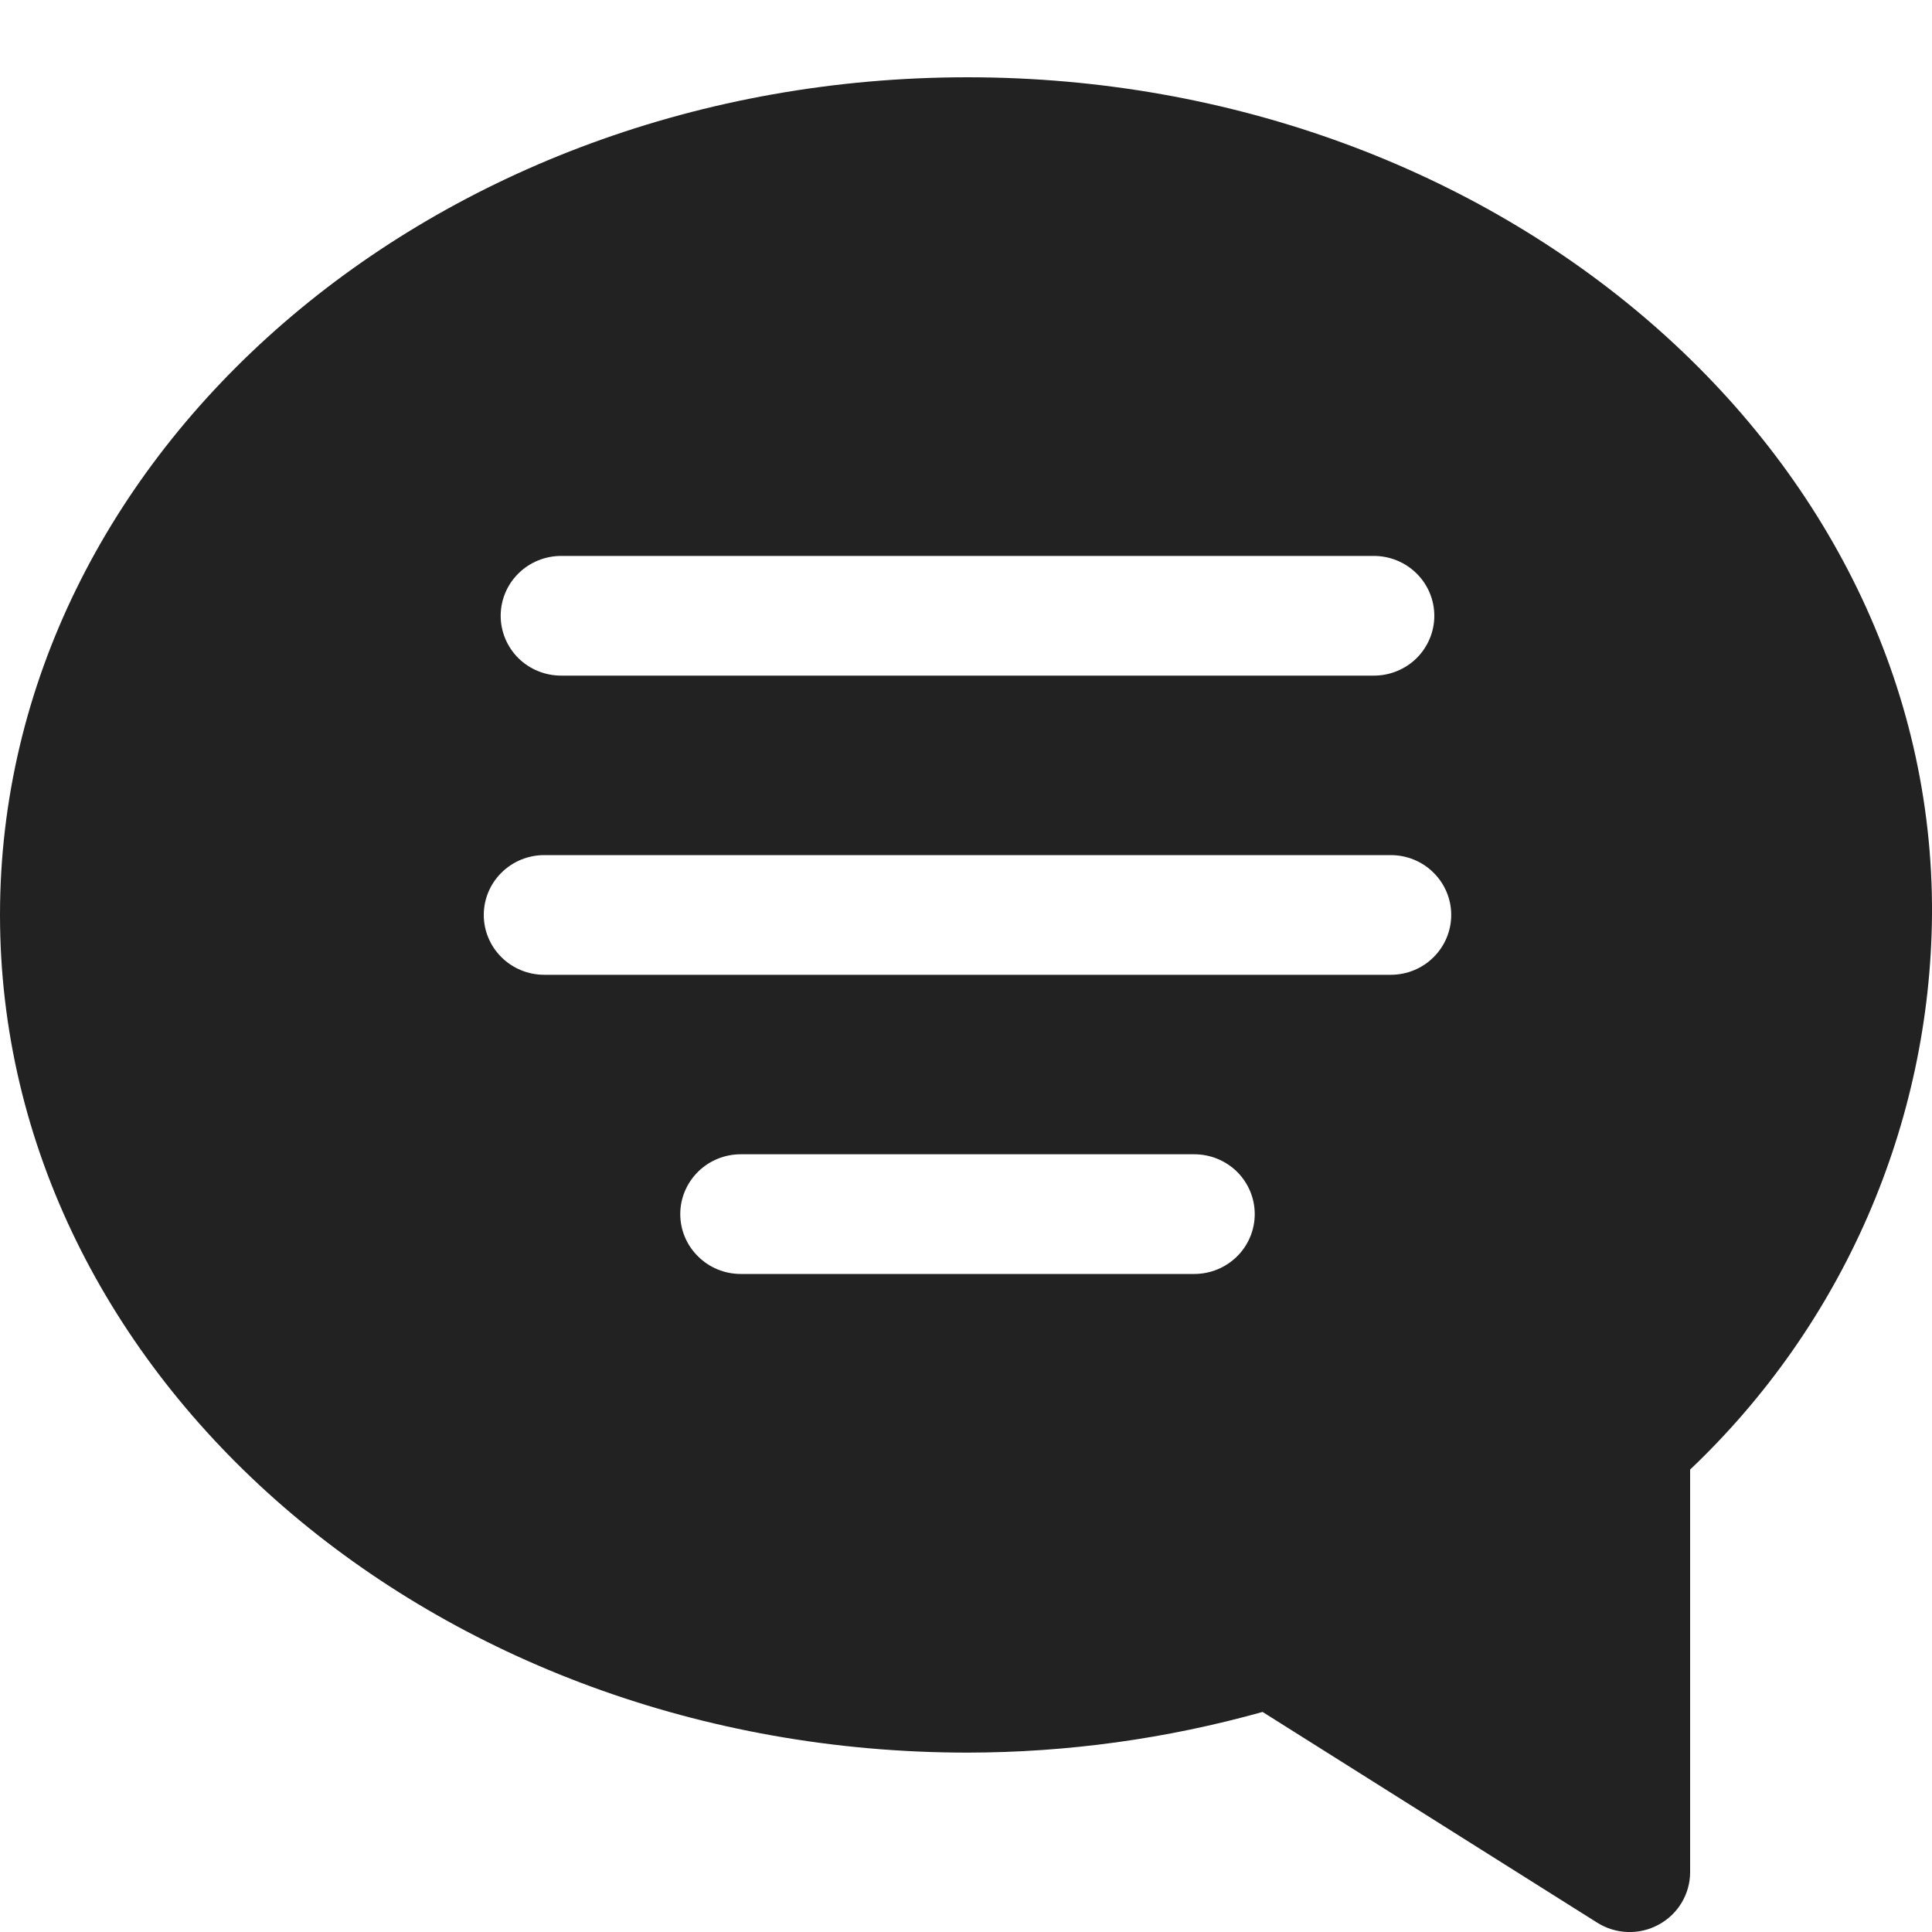 <svg width="20" height="20" viewBox="0 0 20 20" fill="none" xmlns="http://www.w3.org/2000/svg">
<path d="M10.016 0.8C4.494 0.8 0 4.69 0 9.471C0 14.253 4.494 18.143 10.016 18.143C11.049 18.142 12.076 18 13.07 17.722L16.532 19.902C16.626 19.962 16.735 19.996 16.848 20C16.96 20.004 17.071 19.978 17.17 19.924C17.268 19.871 17.351 19.793 17.408 19.697C17.465 19.602 17.496 19.493 17.496 19.382V15.213C18.279 14.47 18.904 13.579 19.334 12.593C19.764 11.607 19.991 10.545 20 9.471C20.031 4.69 15.537 0.8 10.016 0.8ZM15.023 9.471C15.023 9.636 14.957 9.793 14.84 9.909C14.723 10.026 14.563 10.091 14.397 10.091H5.634C5.468 10.091 5.309 10.026 5.191 9.909C5.074 9.793 5.008 9.636 5.008 9.471C5.008 9.307 5.074 9.15 5.191 9.034C5.309 8.917 5.468 8.852 5.634 8.852H14.397C14.563 8.852 14.723 8.917 14.84 9.034C14.957 9.15 15.023 9.307 15.023 9.471ZM12.989 12.568C12.989 12.733 12.923 12.89 12.806 13.006C12.688 13.123 12.529 13.188 12.363 13.188H7.668C7.502 13.188 7.343 13.123 7.226 13.006C7.108 12.89 7.042 12.733 7.042 12.568C7.042 12.404 7.108 12.247 7.226 12.13C7.343 12.014 7.502 11.949 7.668 11.949H12.363C12.529 11.949 12.688 12.014 12.806 12.13C12.923 12.247 12.989 12.404 12.989 12.568ZM5.183 6.375C5.183 6.21 5.249 6.053 5.366 5.937C5.484 5.82 5.643 5.755 5.809 5.755H14.222C14.388 5.755 14.547 5.82 14.665 5.937C14.782 6.053 14.848 6.21 14.848 6.375C14.848 6.539 14.782 6.696 14.665 6.813C14.547 6.929 14.388 6.994 14.222 6.994H5.809C5.643 6.994 5.484 6.929 5.366 6.813C5.249 6.696 5.183 6.539 5.183 6.375Z" fill="#222222"/>
</svg>
